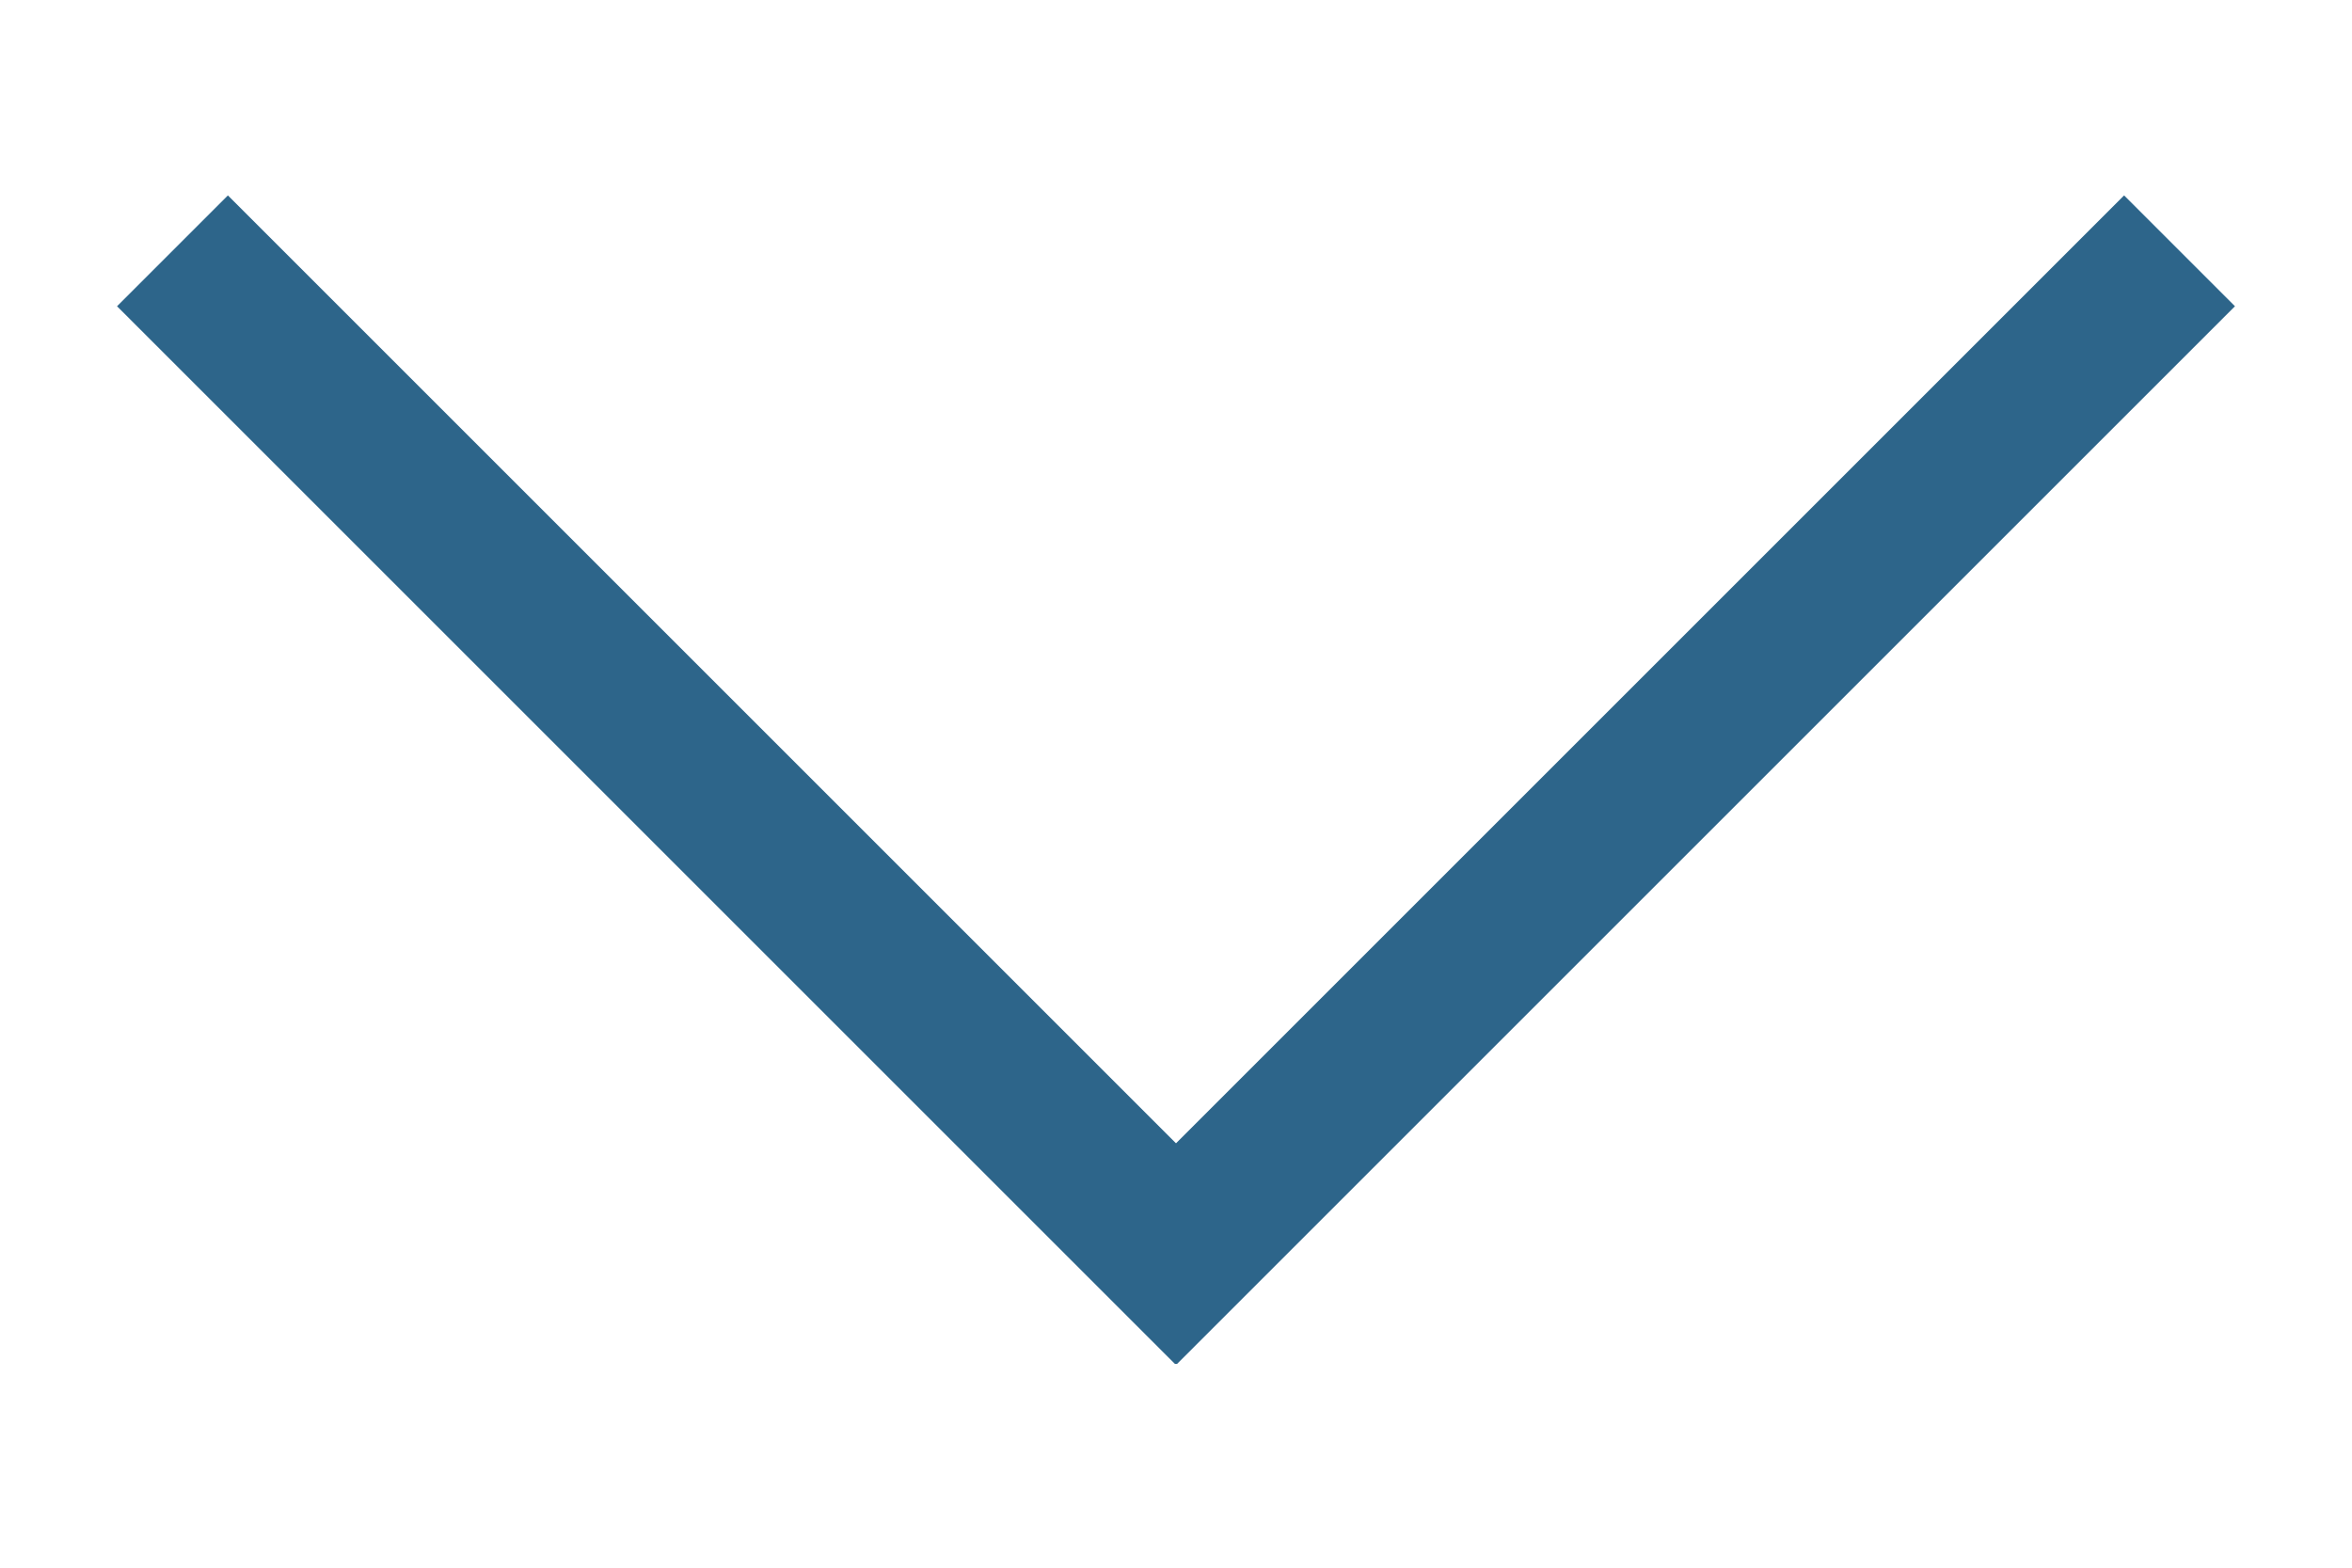 <?xml version="1.0" encoding="utf-8"?>
<!-- Generator: Adobe Illustrator 26.4.0, SVG Export Plug-In . SVG Version: 6.00 Build 0)  -->
<svg version="1.1" id="Ebene_1" xmlns="http://www.w3.org/2000/svg" xmlns:xlink="http://www.w3.org/1999/xlink" x="0px" y="0px"
	 width="15px" height="10px" viewBox="0 0 15 10" style="enable-background:new 0 0 15 10;" xml:space="preserve">
<style type="text/css">
	.st0{clip-path:url(#SVGID_00000000199169400189222230000014194629870708371362_);fill:none;stroke:#2D658A;}
</style>
<g>
	<g>
		<g>
			<defs>
				<rect id="SVGID_1_" x="0.7" y="1.2" width="13.6" height="7.5"/>
			</defs>
			<clipPath id="SVGID_00000095312566356302845160000001071394585271725447_">
				<use xlink:href="#SVGID_1_"  style="overflow:visible;"/>
			</clipPath>
			
				<polyline style="clip-path:url(#SVGID_00000095312566356302845160000001071394585271725447_);fill:none;stroke:#2D658A;" points="
				1.1,1.6 7.5,8 13.9,1.6 			"/>
		</g>
	</g>
</g>
</svg>
